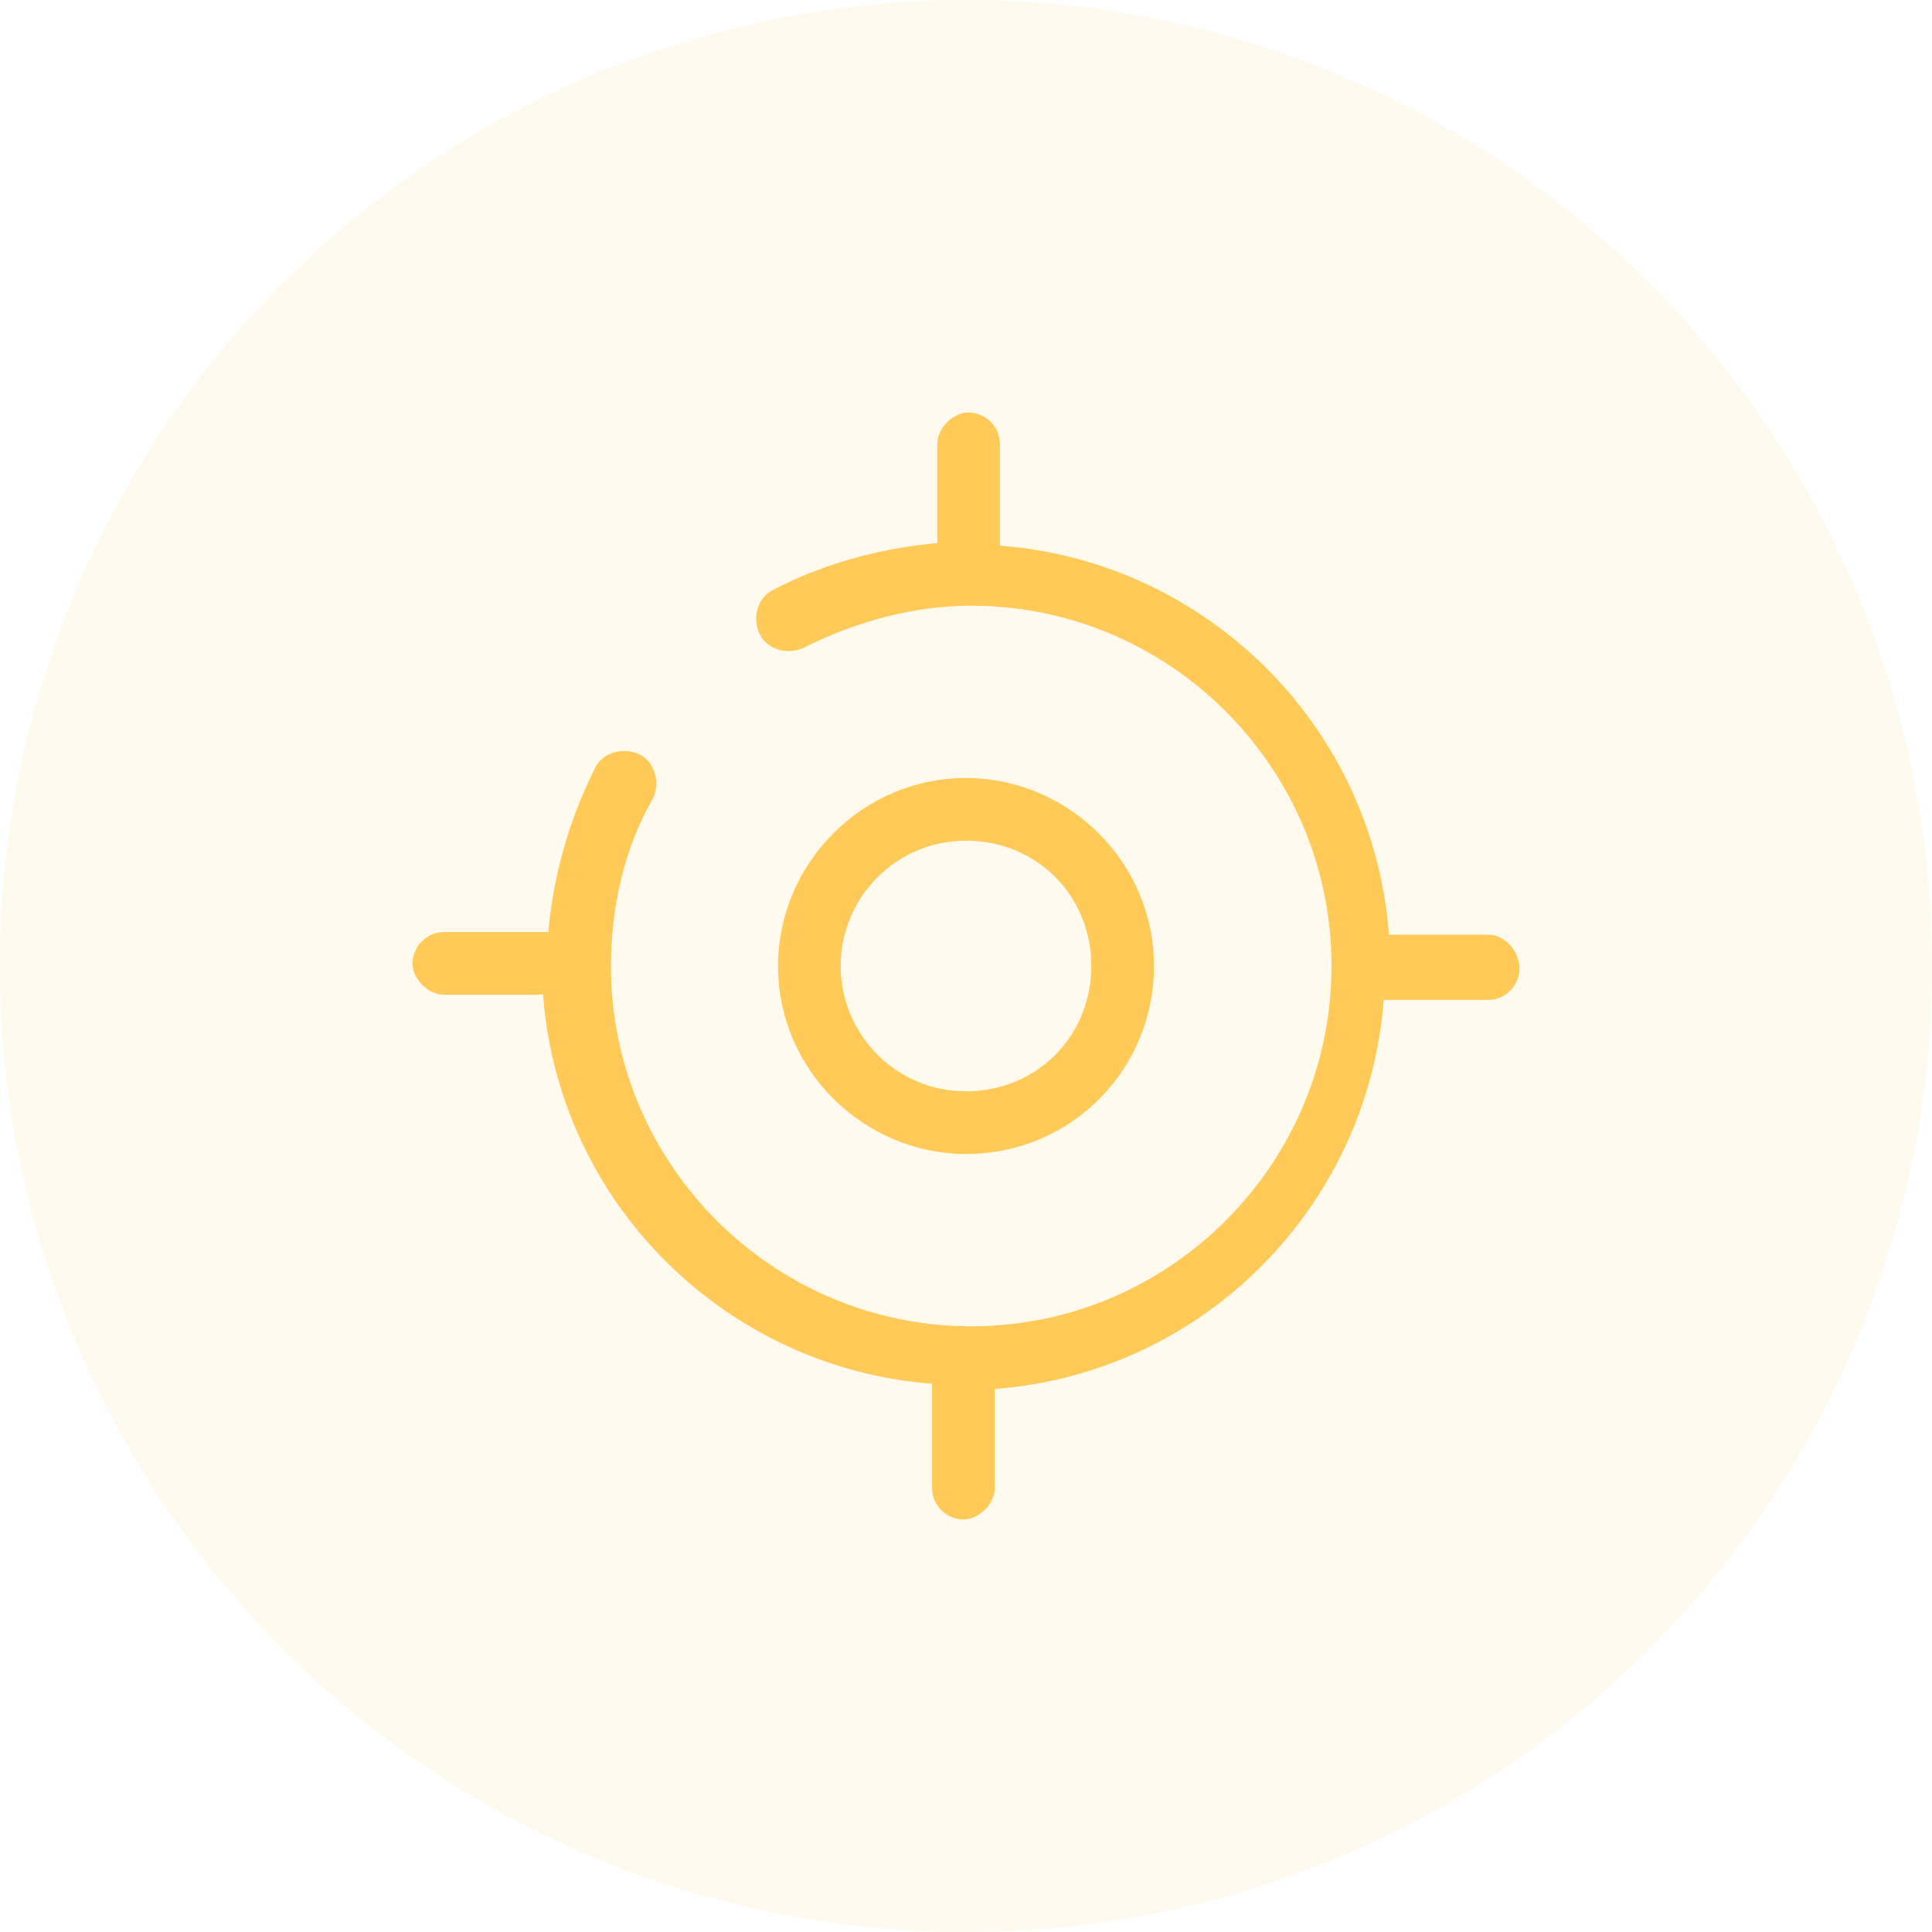 <?xml version="1.0" encoding="utf-8"?>
<!-- Generator: Adobe Illustrator 23.0.4, SVG Export Plug-In . SVG Version: 6.00 Build 0)  -->
<svg version="1.1" id="图层_1" xmlns="http://www.w3.org/2000/svg" xmlns:xlink="http://www.w3.org/1999/xlink" x="0px" y="0px"
	 width="74px" height="74px" viewBox="0 0 74 74" style="enable-background:new 0 0 74 74;" xml:space="preserve">
<style type="text/css">
	.st0{opacity:0.1;fill-rule:evenodd;clip-rule:evenodd;fill:#FFCA58;enable-background:new    ;}
	.st1{fill:#FFCA58;}
</style>
<circle id="Oval-Copy-8" class="st0" cx="37" cy="37" r="37"/>
<g>
	<path class="st1" d="M44.2,37c0-4-3.3-7.2-7.2-7.2c-4,0-7.2,3.3-7.2,7.2c0,4,3.3,7.2,7.2,7.2C41,44.2,44.2,41,44.2,37z M32.2,37
		c0-2.6,2.1-4.8,4.8-4.8s4.8,2.1,4.8,4.8s-2.1,4.8-4.8,4.8S32.2,39.6,32.2,37z"/>
	<path class="st1" d="M57,35.8h-3.8c-0.6-8-7-14.3-14.9-14.9V17c0-0.7-0.6-1.2-1.2-1.2s-1.2,0.6-1.2,1.2v3.8
		c-2.2,0.2-4.4,0.8-6.3,1.8c-0.6,0.3-0.8,1.1-0.5,1.7c0.3,0.6,1.1,0.8,1.7,0.5c2-1,4.2-1.6,6.4-1.6c7.6,0,13.8,6.2,13.8,13.8
		c0,7.6-6.2,13.8-13.8,13.8c-7.6,0-13.8-6.2-13.8-13.8c0-2.2,0.5-4.5,1.6-6.4c0.3-0.6,0.1-1.4-0.5-1.7c-0.6-0.3-1.4-0.1-1.7,0.5
		c-1,2-1.6,4.1-1.8,6.3H17c-0.7,0-1.2,0.6-1.2,1.2s0.6,1.2,1.2,1.2h3.8c0.6,8,7,14.3,14.9,14.9V57c0,0.7,0.6,1.2,1.2,1.2
		s1.2-0.6,1.2-1.2v-3.8c8-0.6,14.3-7,14.9-14.9H57c0.7,0,1.2-0.6,1.2-1.2S57.7,35.8,57,35.8z"/>
</g>
</svg>
